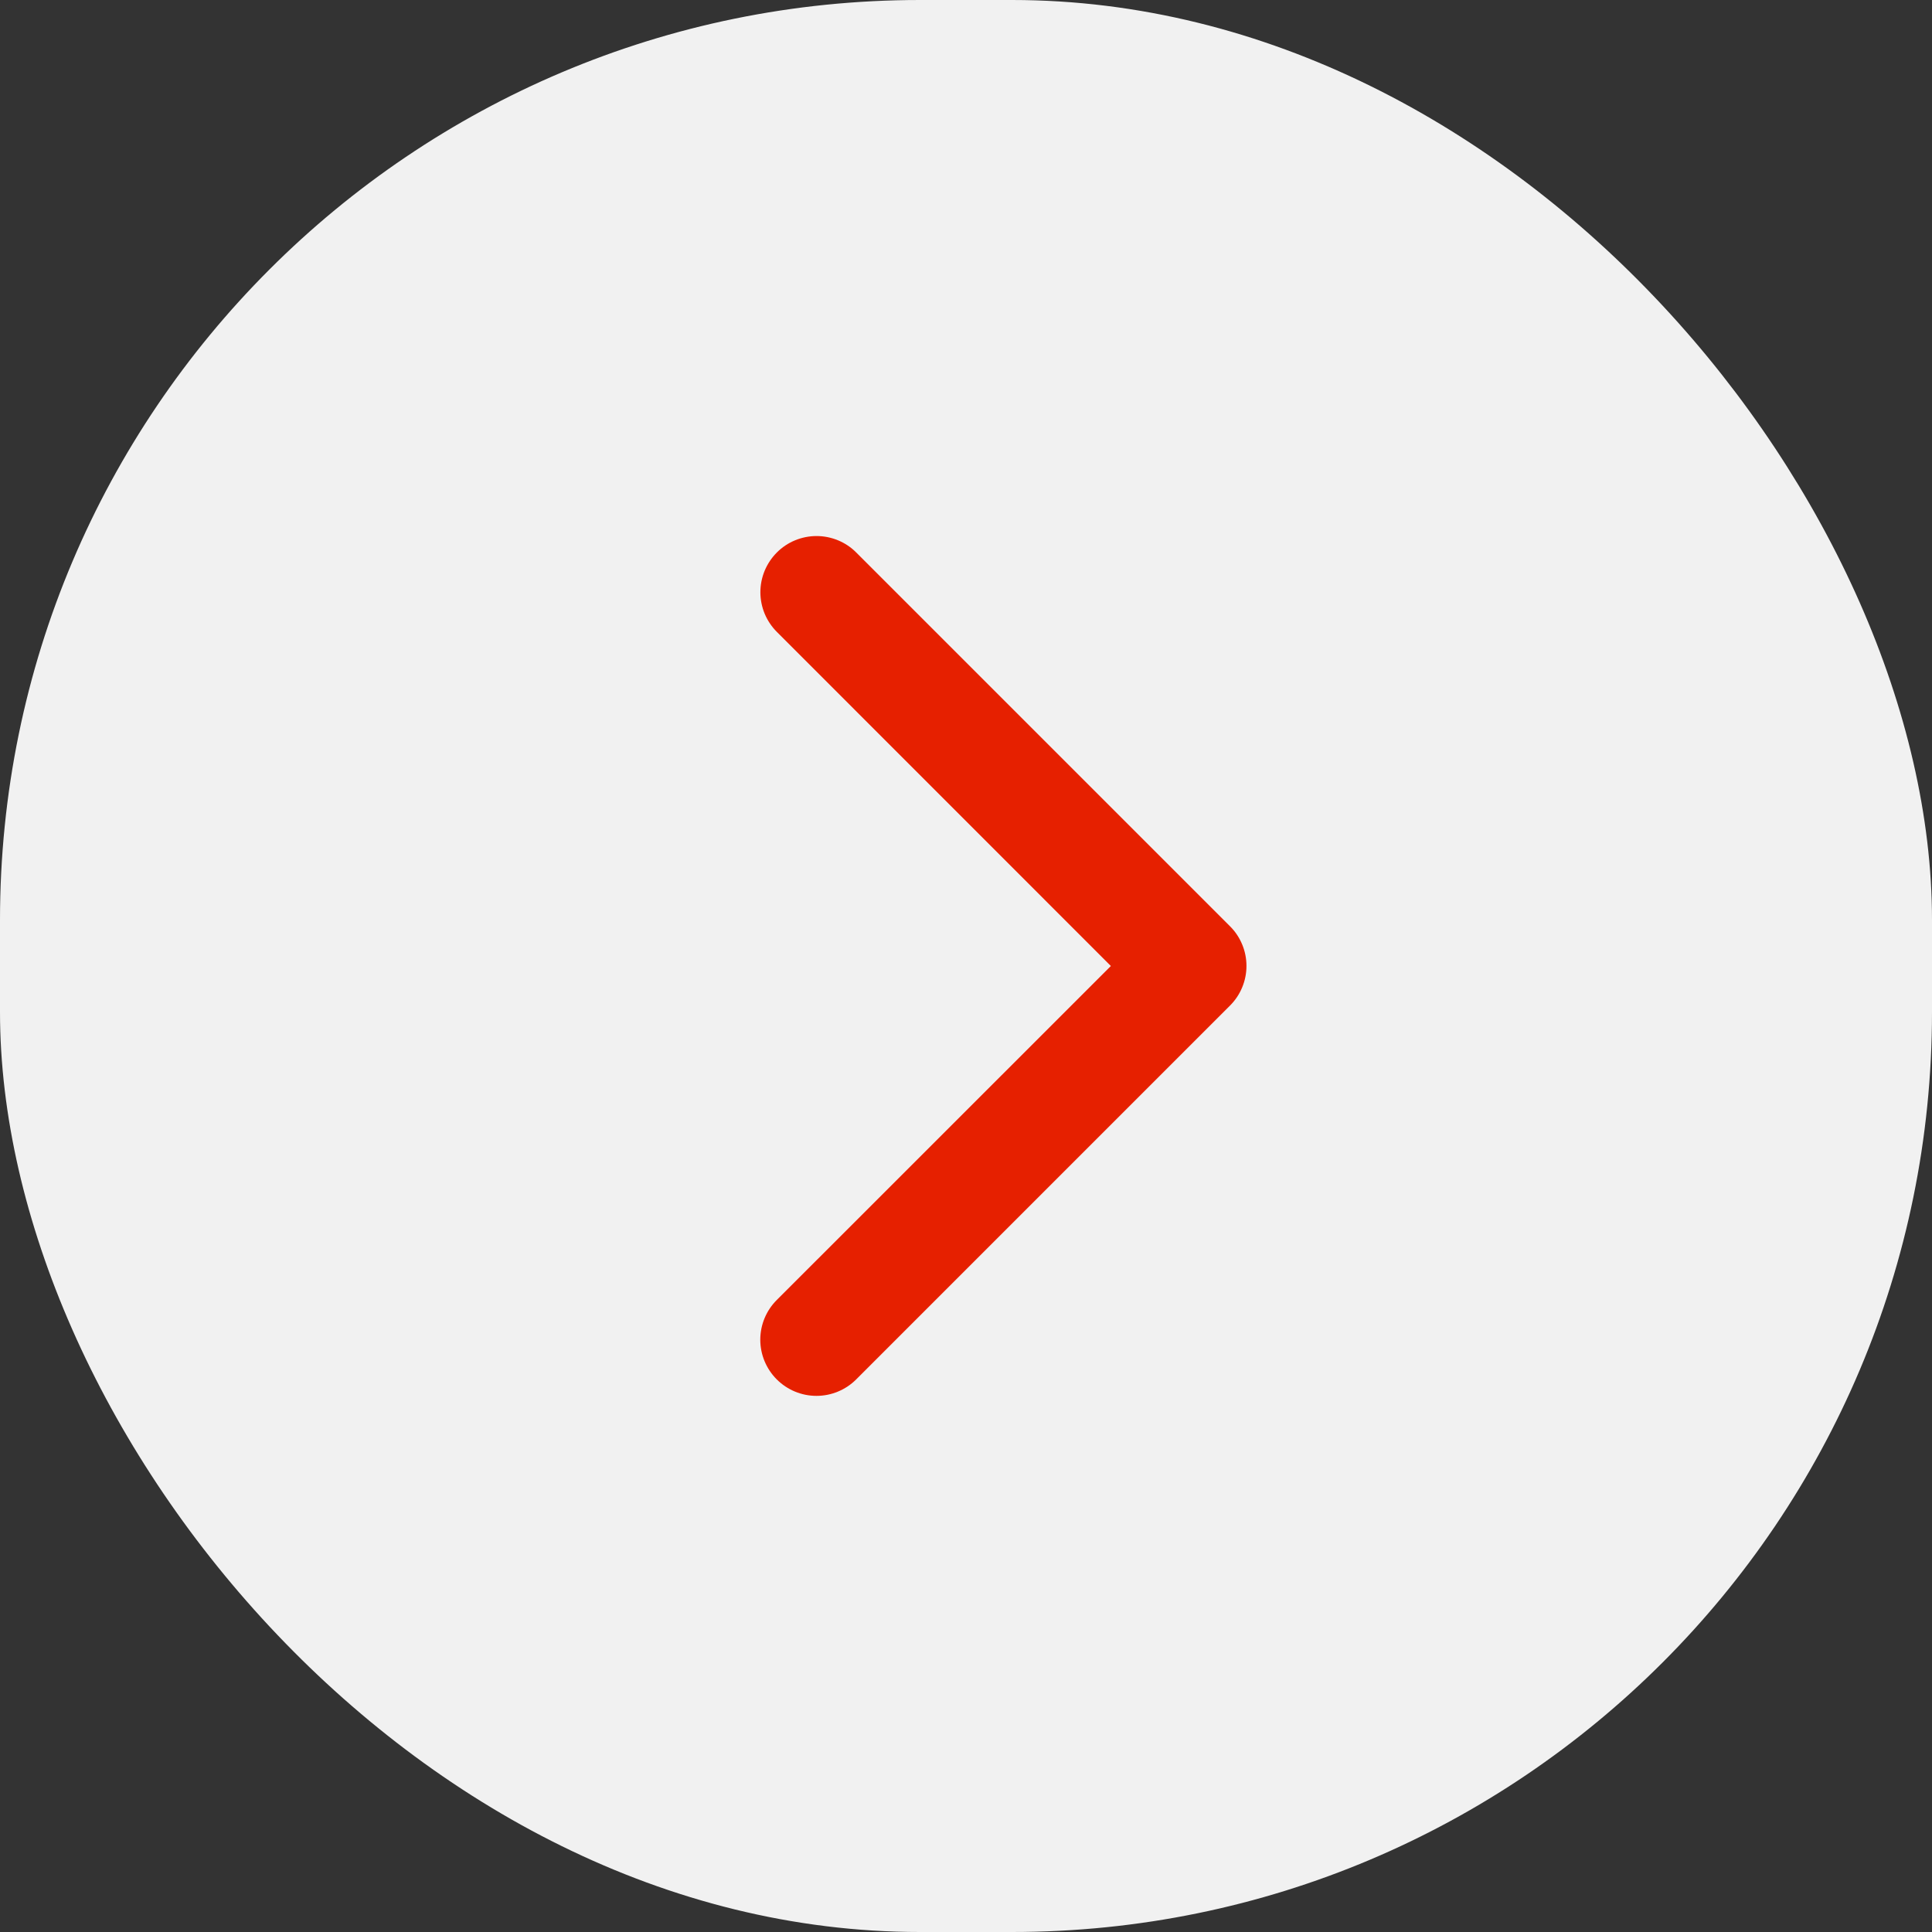 <svg xmlns="http://www.w3.org/2000/svg" width="42" height="42" viewBox="0 0 42 42" fill="none"><rect x="0" y="0" width="42" height="42" fill="#333333" stroke="none"/><rect width="42" height="42" rx="20" fill="#F1F1F1"></rect><path d="M26.738 21.862L18.613 29.987C18.384 30.216 18.073 30.345 17.749 30.345C17.425 30.345 17.115 30.216 16.886 29.987C16.657 29.758 16.528 29.448 16.528 29.124C16.528 28.8 16.657 28.49 16.886 28.261L24.149 21L16.888 13.737C16.775 13.624 16.685 13.489 16.623 13.341C16.562 13.193 16.53 13.034 16.53 12.874C16.53 12.714 16.562 12.555 16.623 12.407C16.685 12.259 16.775 12.124 16.888 12.011C17.001 11.897 17.136 11.807 17.284 11.746C17.432 11.685 17.591 11.653 17.751 11.653C17.912 11.653 18.07 11.685 18.218 11.746C18.366 11.807 18.501 11.897 18.614 12.011L26.739 20.136C26.853 20.249 26.943 20.384 27.004 20.532C27.066 20.68 27.097 20.839 27.097 20.999C27.097 21.16 27.065 21.319 27.003 21.467C26.942 21.615 26.851 21.749 26.738 21.862Z" fill="#E62000"></path></svg>
